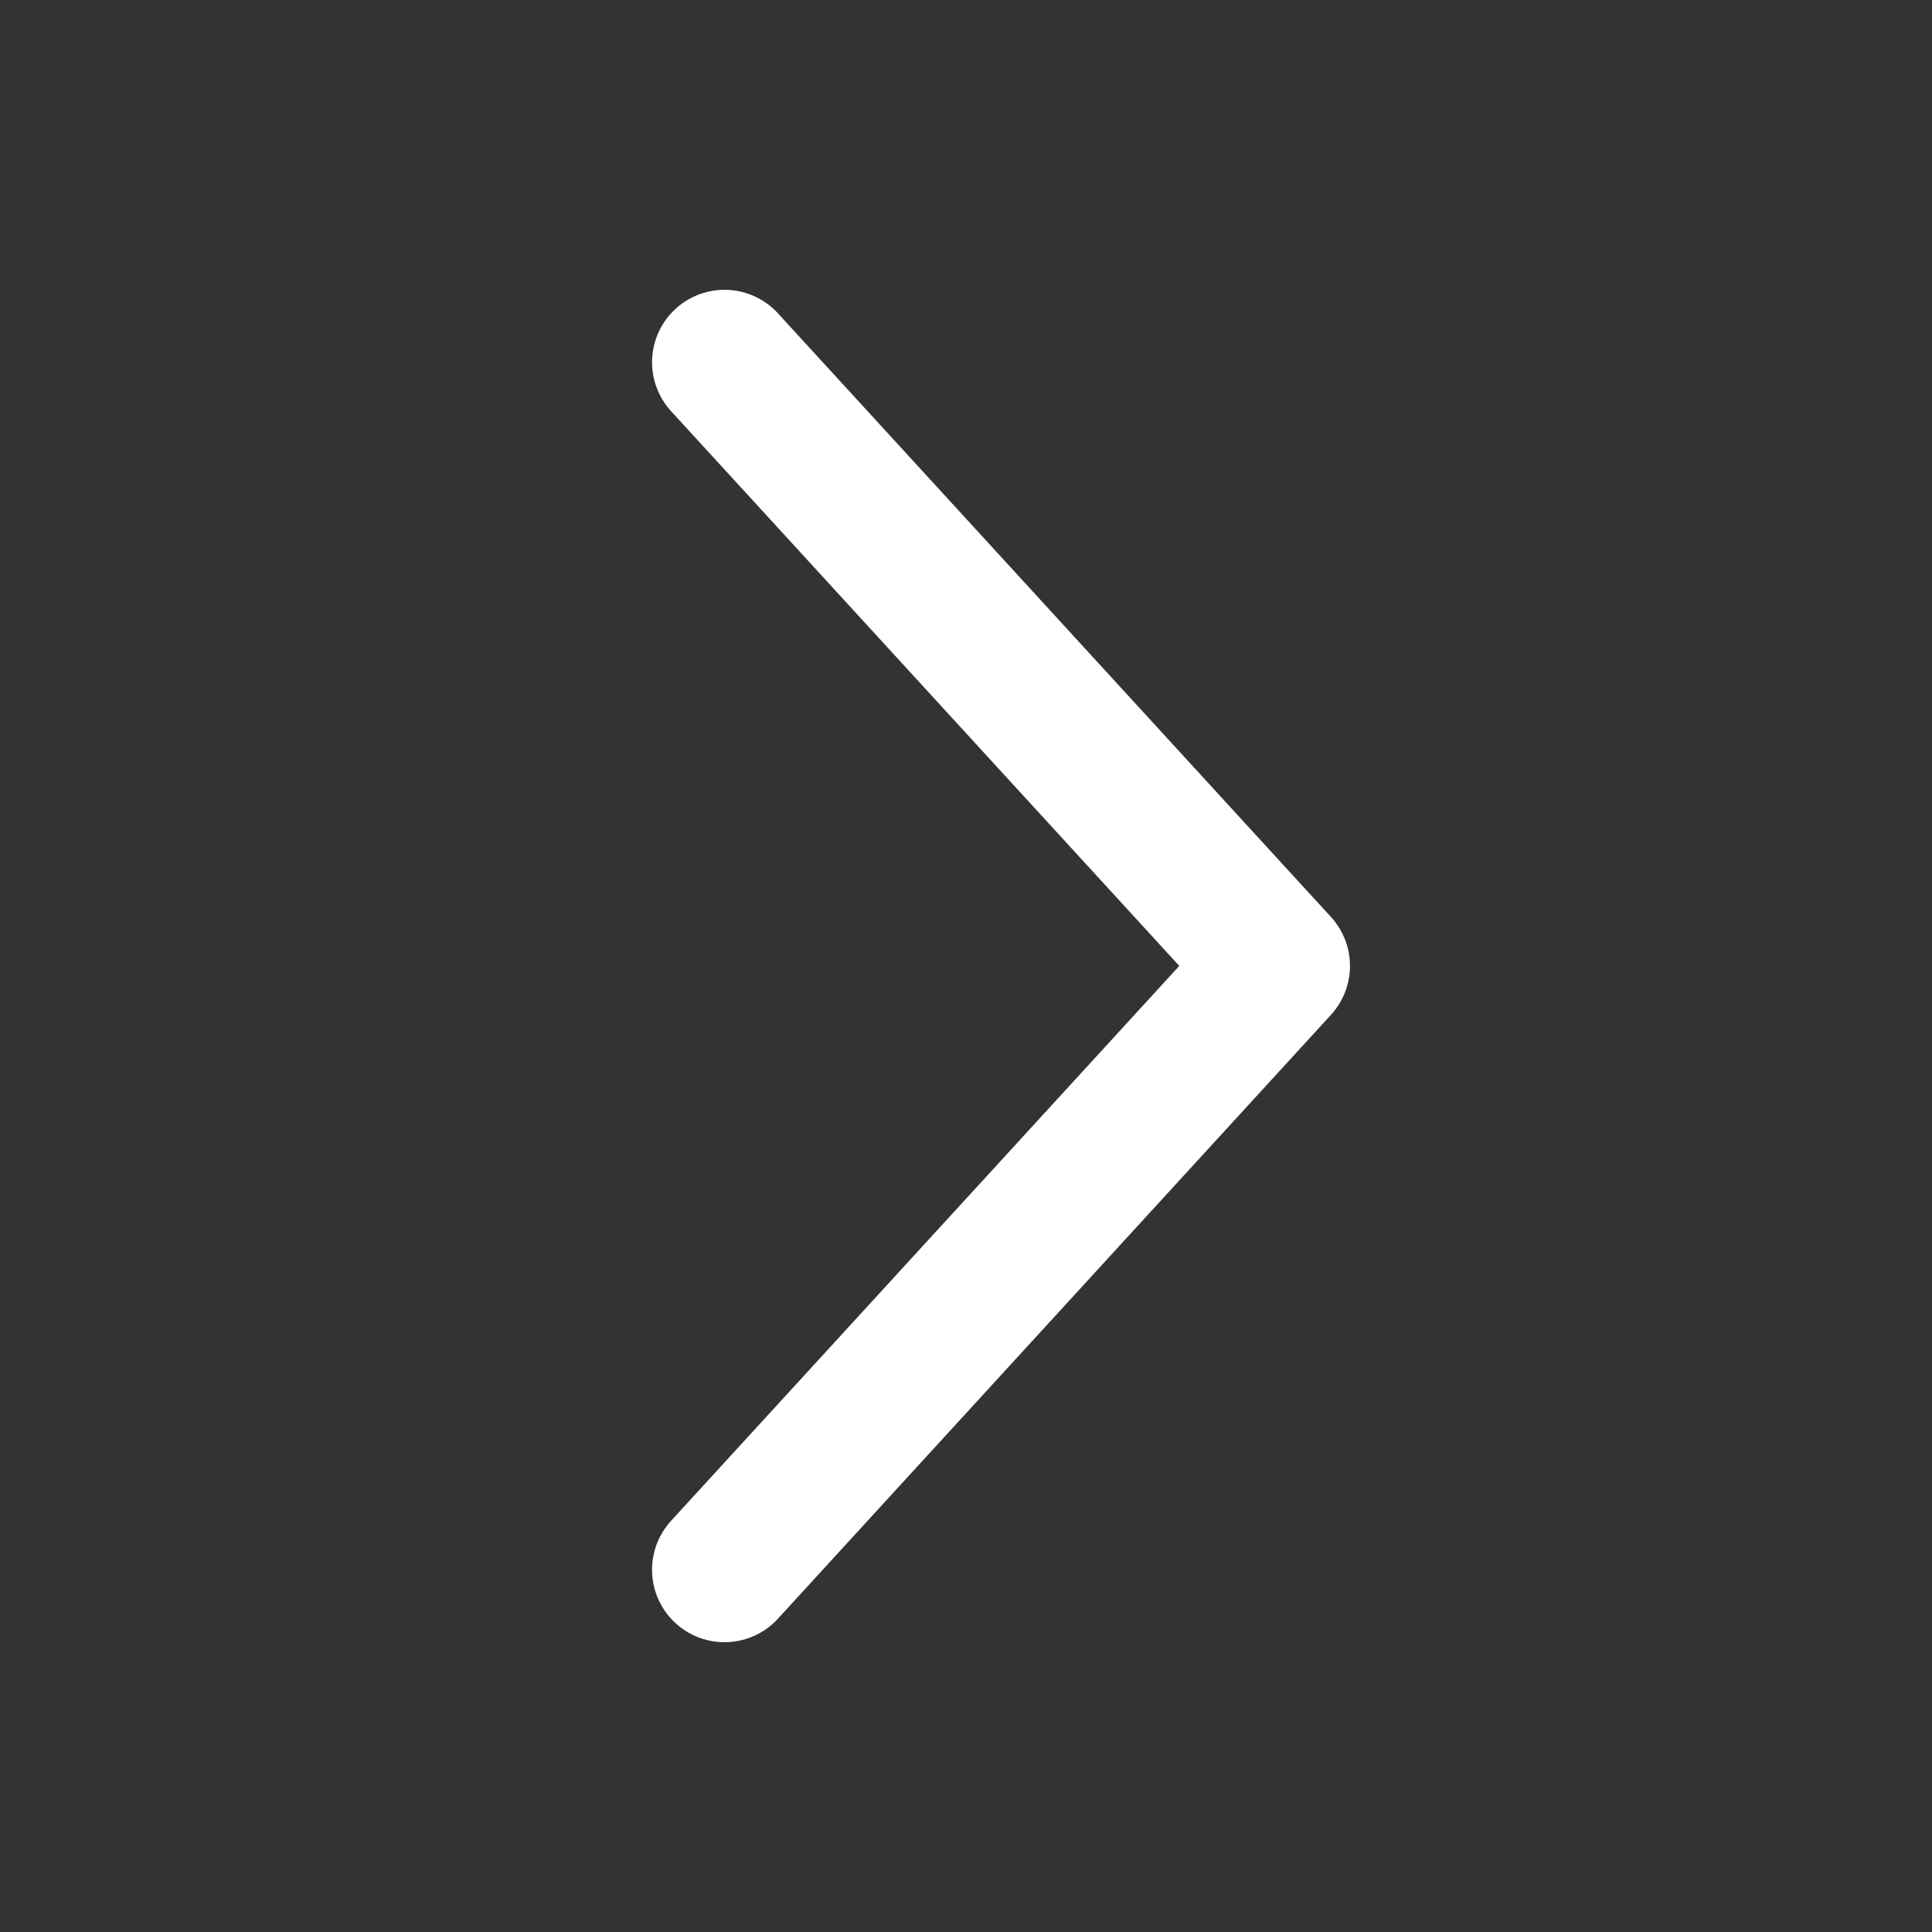 <svg width="20" height="20" viewBox="0 0 20 20" fill="none" xmlns="http://www.w3.org/2000/svg">
<rect x="0" y="0" width="20" height="20" fill="#333333" stroke="none"/>
<path d="M7.5 16.25L13.225 9.999L7.5 3.75" stroke="white" stroke-width="1.5" stroke-linecap="round" stroke-linejoin="round"/>
</svg>
